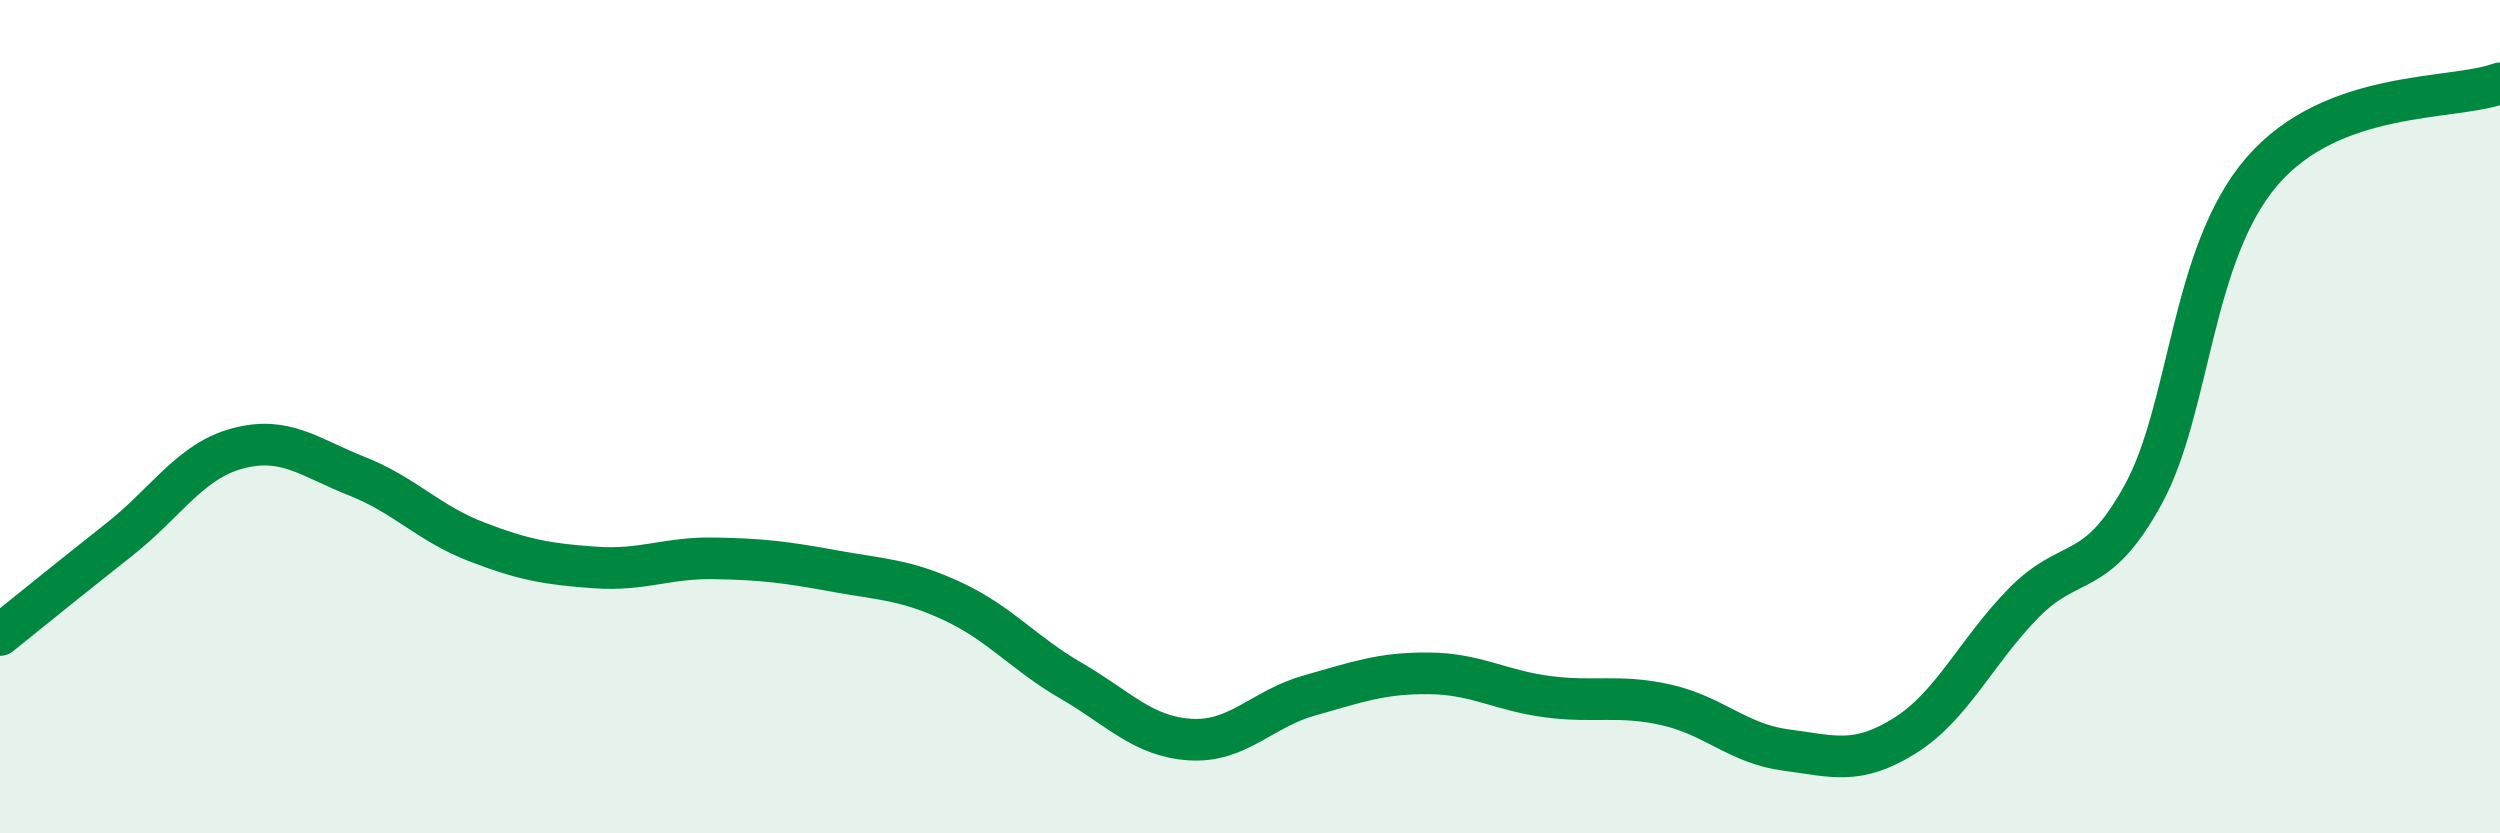 
    <svg width="60" height="20" viewBox="0 0 60 20" xmlns="http://www.w3.org/2000/svg">
      <path
        d="M 0,15.24 C 0.57,14.78 1.72,13.85 2.86,12.95 C 4,12.05 4.57,11.06 5.71,10.76 C 6.85,10.46 7.43,10.98 8.57,11.43 C 9.71,11.88 10.29,12.56 11.43,13 C 12.57,13.44 13.15,13.54 14.29,13.62 C 15.43,13.7 16,13.38 17.14,13.4 C 18.28,13.42 18.86,13.49 20,13.7 C 21.14,13.91 21.72,13.9 22.86,14.43 C 24,14.96 24.57,15.68 25.71,16.34 C 26.85,17 27.43,17.68 28.57,17.75 C 29.71,17.82 30.29,17.01 31.43,16.69 C 32.57,16.37 33.15,16.15 34.29,16.16 C 35.43,16.17 36,16.57 37.14,16.72 C 38.28,16.87 38.86,16.66 40,16.92 C 41.14,17.18 41.72,17.85 42.86,18 C 44,18.15 44.57,18.37 45.71,17.66 C 46.85,16.95 47.43,15.63 48.57,14.47 C 49.71,13.31 50.29,13.95 51.43,11.88 C 52.57,9.81 52.58,6.09 54.29,4.11 C 56,2.13 58.86,2.42 60,2L60 20L0 20Z"
        fill="#008740"
        opacity="0.1"
        stroke-linecap="round"
        stroke-linejoin="round"
      />
      <path
        d="M 0,15.24 C 0.57,14.78 1.72,13.85 2.86,12.95 C 4,12.05 4.57,11.06 5.71,10.76 C 6.85,10.46 7.43,10.98 8.57,11.43 C 9.71,11.88 10.29,12.56 11.43,13 C 12.57,13.44 13.15,13.54 14.29,13.62 C 15.43,13.7 16,13.38 17.14,13.4 C 18.28,13.42 18.86,13.49 20,13.7 C 21.14,13.91 21.72,13.9 22.86,14.43 C 24,14.96 24.57,15.68 25.71,16.34 C 26.85,17 27.43,17.68 28.57,17.75 C 29.71,17.82 30.29,17.01 31.43,16.69 C 32.57,16.37 33.15,16.15 34.29,16.16 C 35.43,16.17 36,16.57 37.14,16.72 C 38.28,16.87 38.86,16.66 40,16.92 C 41.14,17.18 41.72,17.85 42.86,18 C 44,18.15 44.57,18.37 45.71,17.66 C 46.85,16.95 47.43,15.63 48.57,14.47 C 49.71,13.31 50.29,13.95 51.43,11.88 C 52.57,9.81 52.58,6.09 54.29,4.11 C 56,2.13 58.86,2.42 60,2"
        stroke="#008740"
        stroke-width="1"
        fill="none"
        stroke-linecap="round"
        stroke-linejoin="round"
      />
    </svg>
  